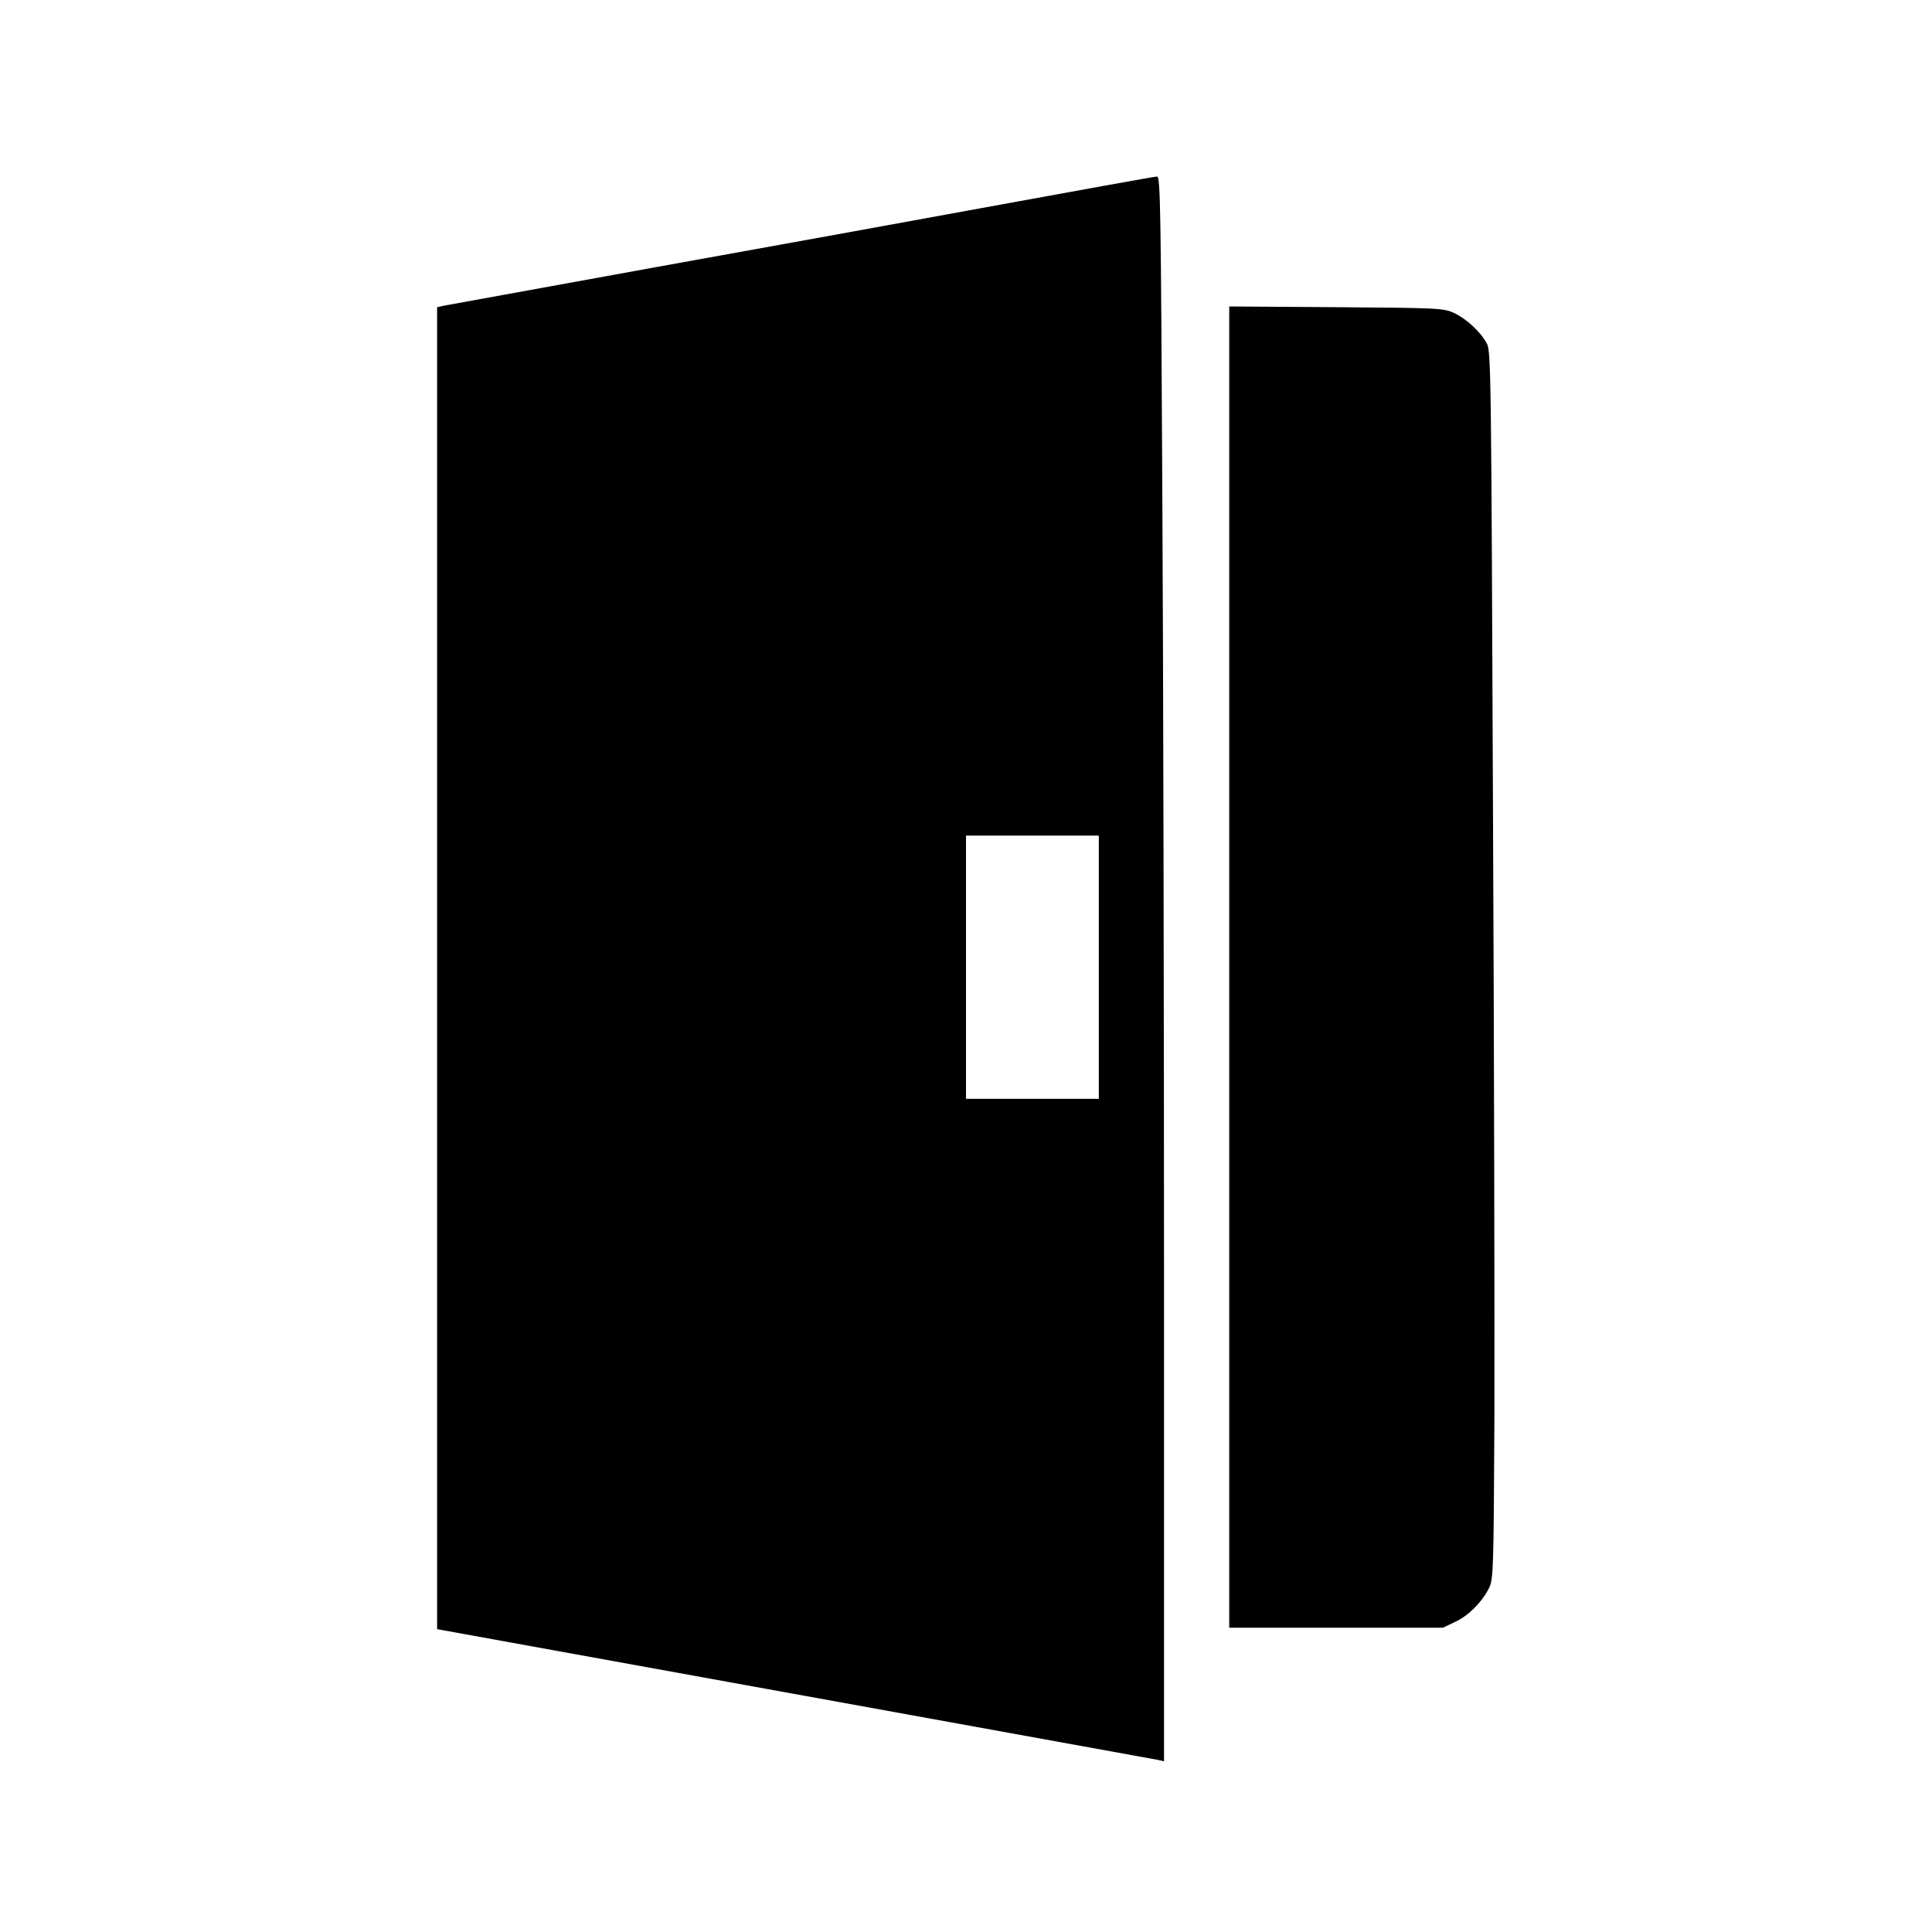 <?xml version="1.0" standalone="no"?>
<!DOCTYPE svg PUBLIC "-//W3C//DTD SVG 20010904//EN"
 "http://www.w3.org/TR/2001/REC-SVG-20010904/DTD/svg10.dtd">
<svg version="1.0" xmlns="http://www.w3.org/2000/svg"
 width="800pt" height="800pt" viewBox="0 0 800 800"
 preserveAspectRatio="xMidYMid meet">
<g transform="translate(0,800) scale(0.1,-0.1)"
fill="#000000" stroke="none">
<path d="M4150 7154 c-344 -63 -998 -182 -1455 -264 -456 -83 -842 -153 -858
-156 l-27 -6 0 -2737 0 -2737 1478 -268 c812 -147 1489 -270 1505 -273 l27 -6
0 1960 c0 1078 -3 2554 -7 3281 -6 1198 -8 1322 -22 1321 -9 0 -297 -52 -641
-115z m400 -3159 l0 -545 -275 0 -275 0 0 545 0 545 275 0 275 0 0 -545z"/>
<path d="M5090 3995 l0 -2735 443 0 442 0 50 24 c56 25 115 86 142 143 17 35
18 90 21 703 1 366 -1 1509 -6 2540 -7 1764 -8 1877 -25 1907 -26 49 -85 103
-136 127 -44 20 -62 21 -488 24 l-443 3 0 -2736z"/>
</g>
</svg>
